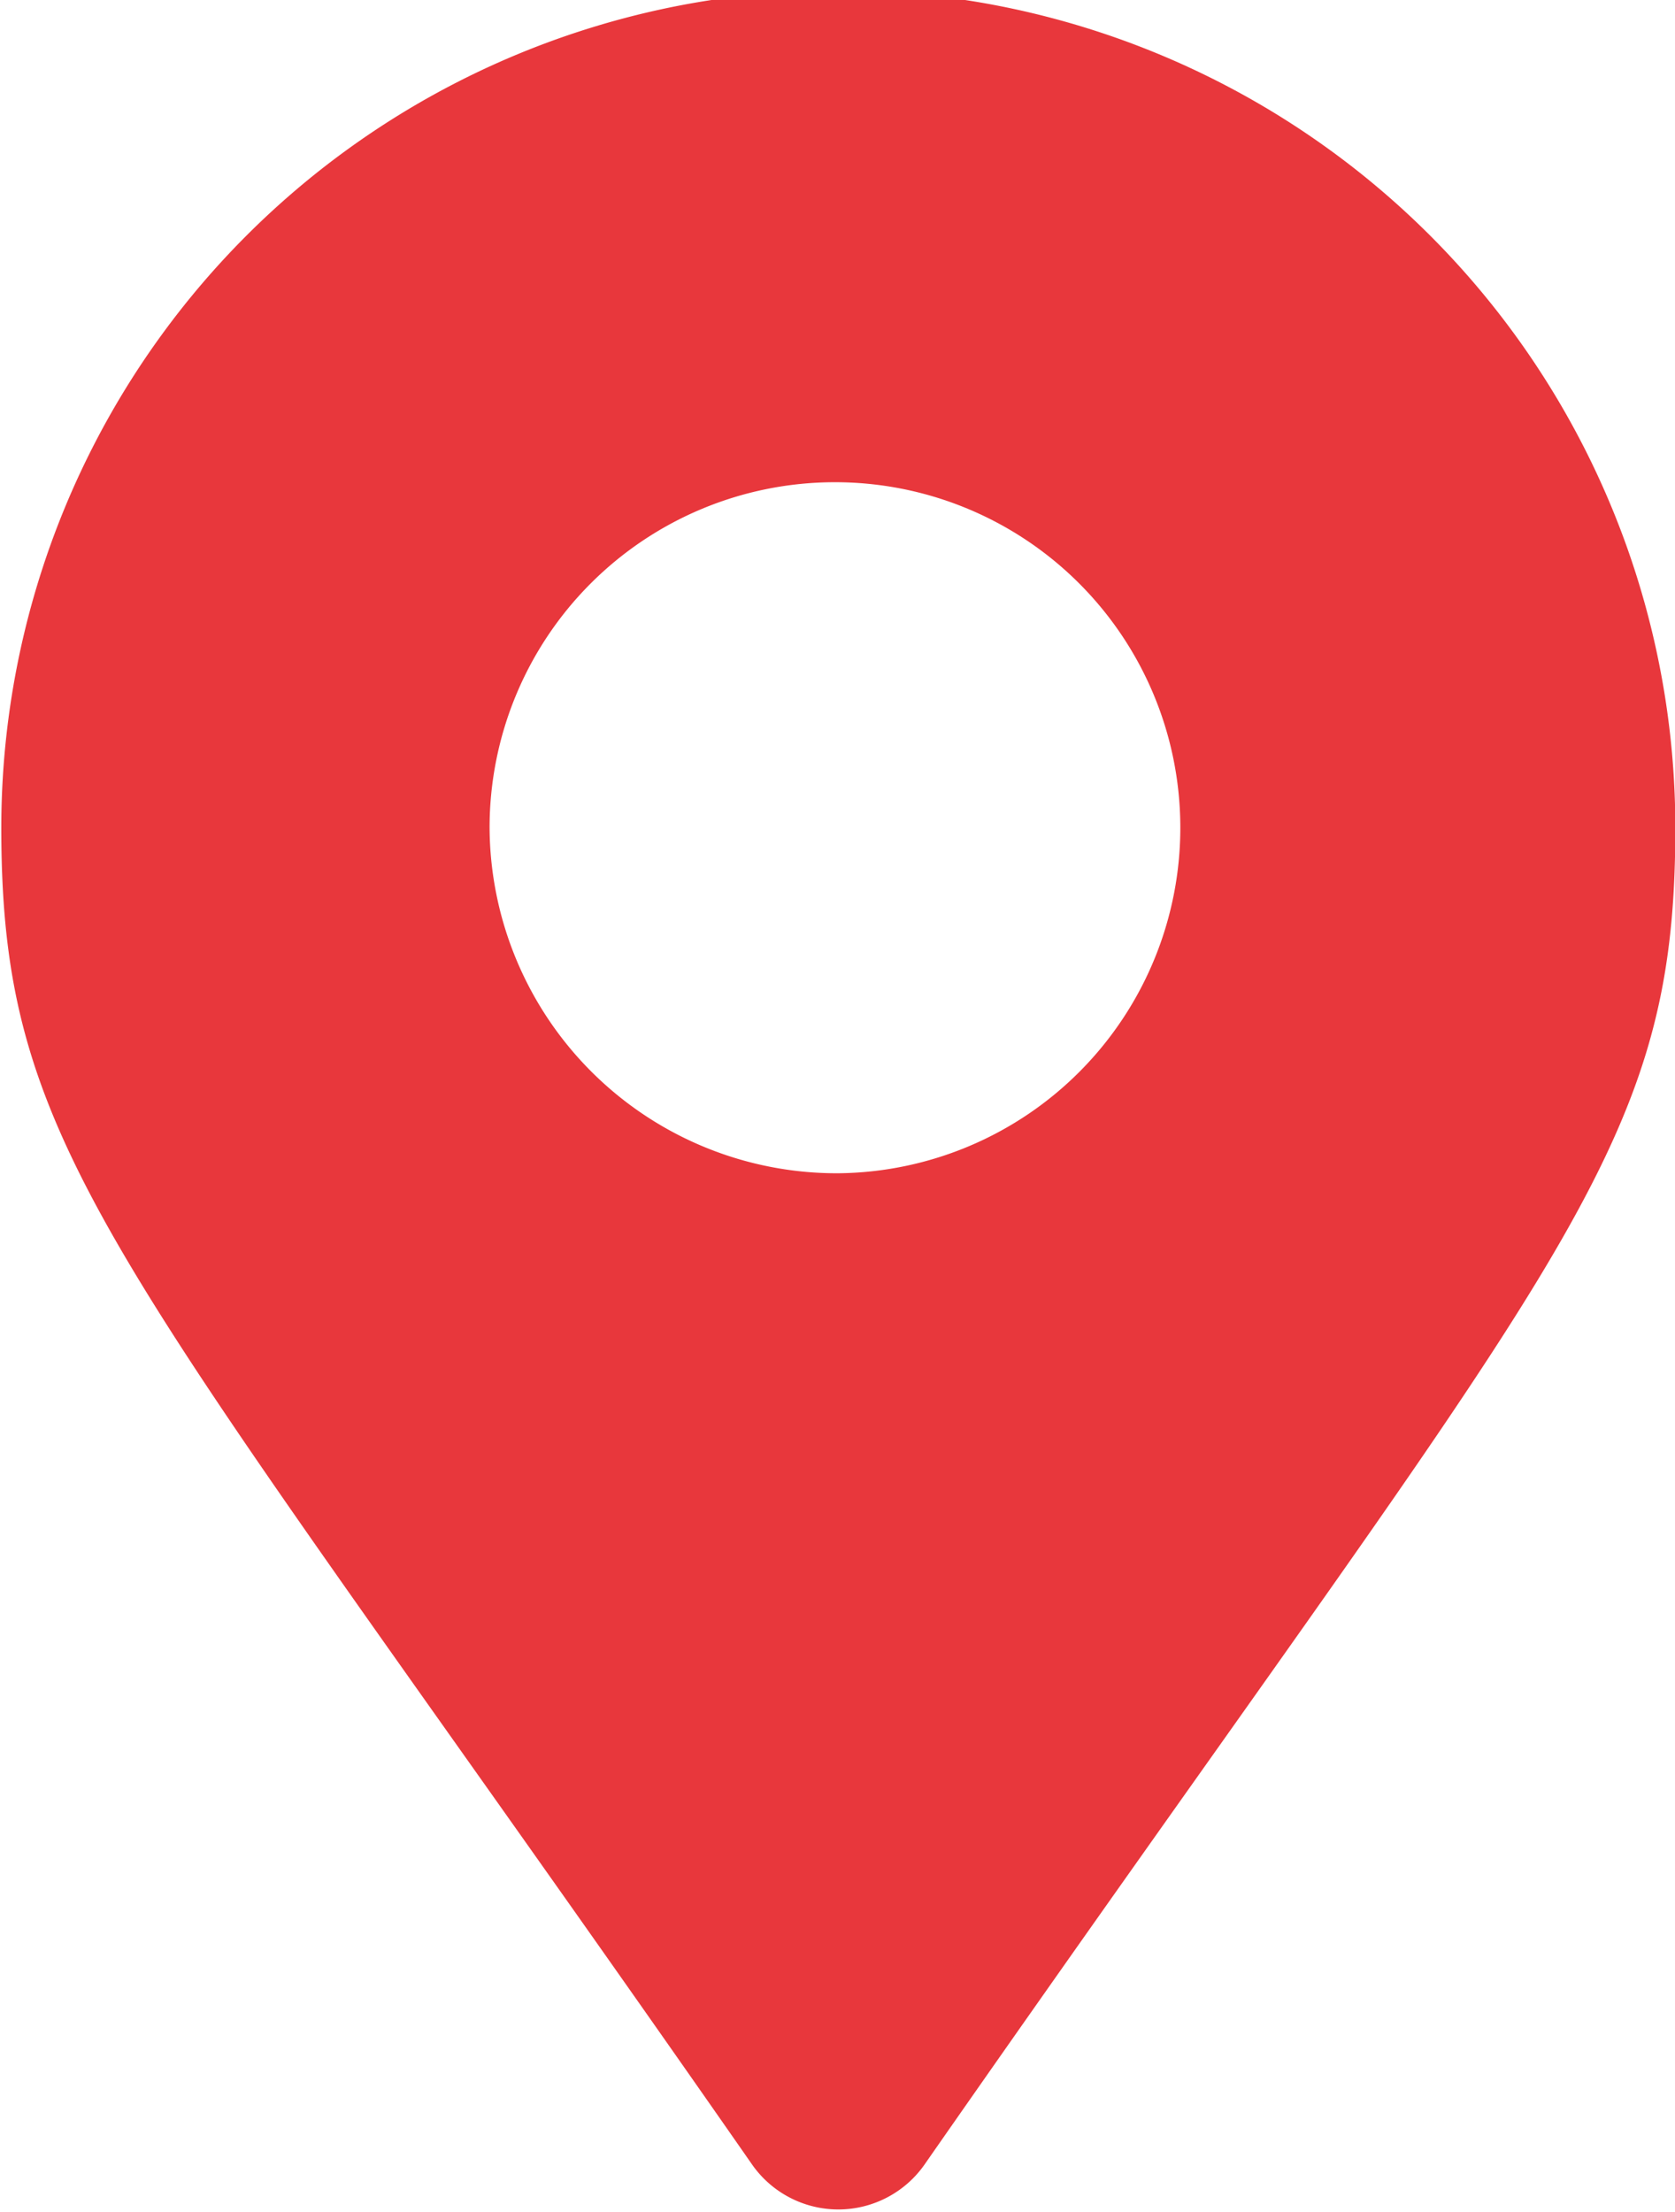 <svg xmlns="http://www.w3.org/2000/svg" width="15.437" height="20.375" viewBox="0 0 15.437 20.375">
  <defs>
    <style>
      .cls-1 {
        fill: #e8373c;
        fill-rule: evenodd;
      }
    </style>
  </defs>
  <path id="icn_add01.svg" class="cls-1" d="M475.621,62.848c-5.837-8.378-6.921-9.238-6.921-12.317a7.714,7.714,0,0,1,15.428,0c0,3.079-1.083,3.939-6.921,12.317a0.97,0.97,0,0,1-1.586,0h0Zm0.793-9.134a3.183,3.183,0,1,0-3.214-3.182A3.2,3.2,0,0,0,476.414,53.714Z" transform="translate(-468.688 -42.906)"/>
</svg>
